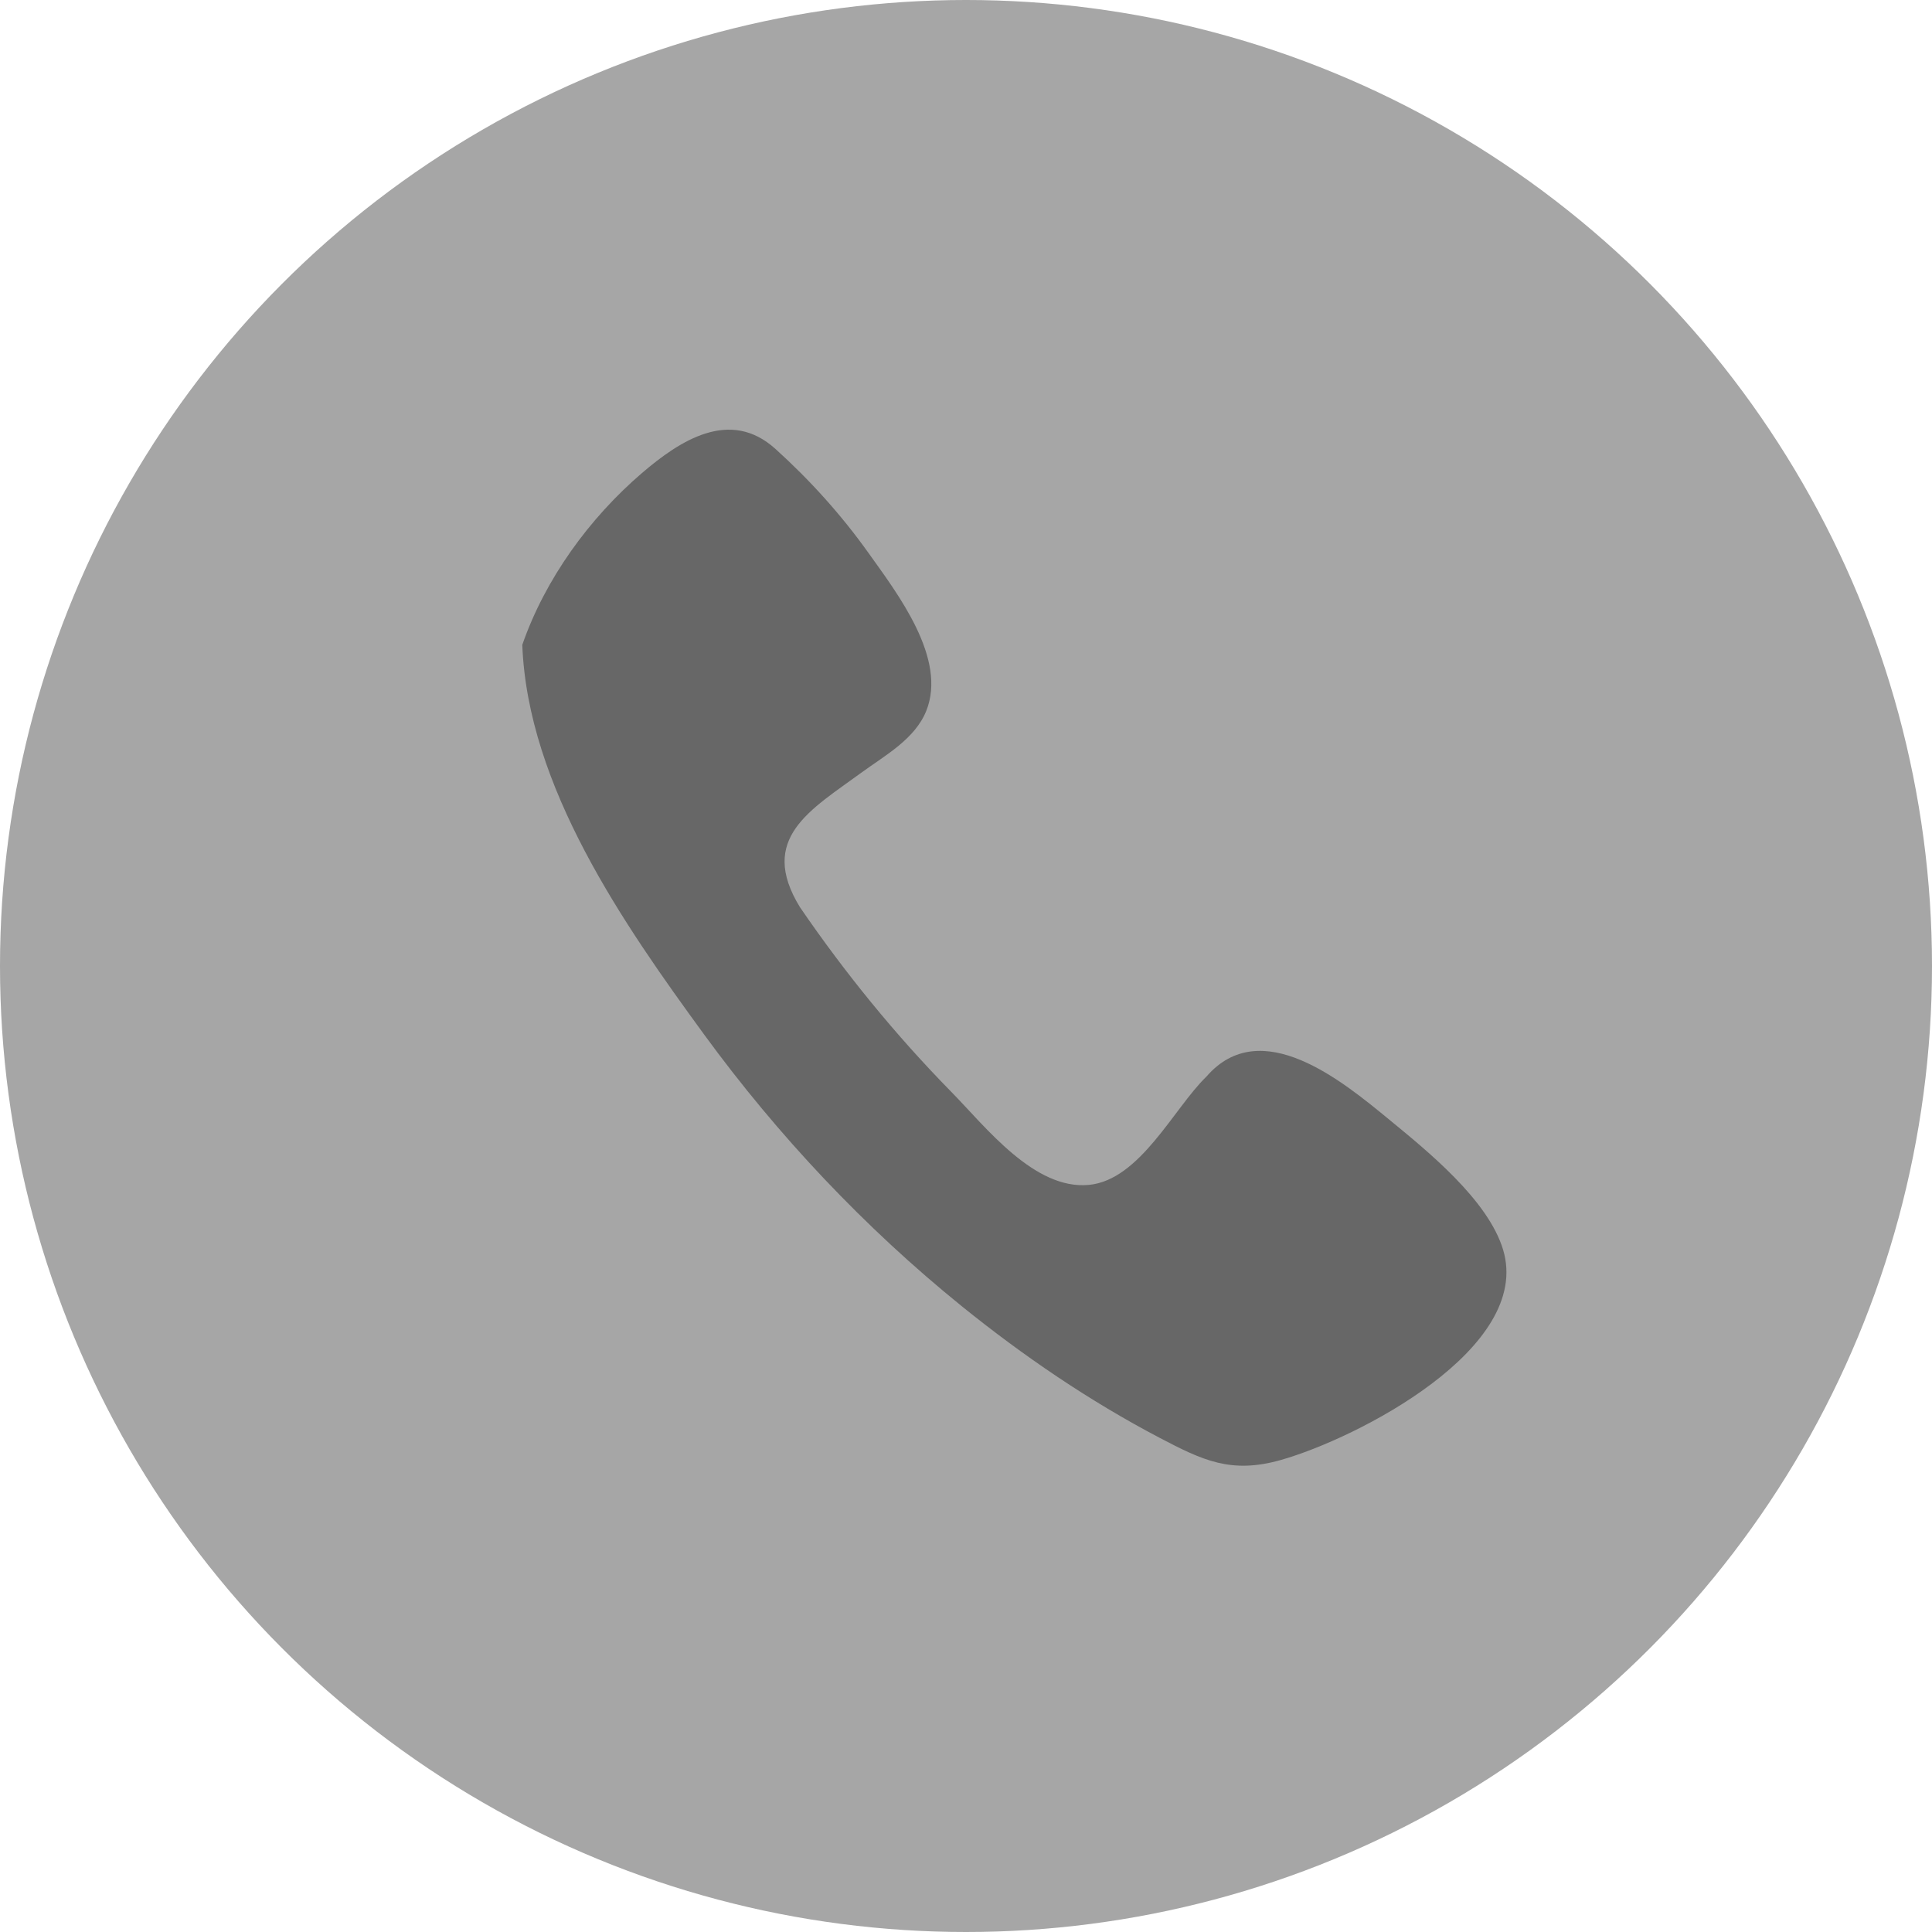 <?xml version="1.0" encoding="utf-8"?>
<!-- Generator: Adobe Illustrator 16.0.3, SVG Export Plug-In . SVG Version: 6.00 Build 0)  -->
<!DOCTYPE svg PUBLIC "-//W3C//DTD SVG 1.1//EN" "http://www.w3.org/Graphics/SVG/1.1/DTD/svg11.dtd">
<svg version="1.1" id="Layer_1" xmlns="http://www.w3.org/2000/svg" xmlns:xlink="http://www.w3.org/1999/xlink" x="0px" y="0px"
	 width="48px" height="48px" viewBox="0 0 48 48" enable-background="new 0 0 48 48" xml:space="preserve">
<g>
	<circle fill="#A6A6A6" cx="24" cy="24" r="24"/>
	<path fill="#676767" d="M12.976,16.021c0.136,3.527,2.514,6.937,4.524,9.69c1.832,2.506,3.979,4.787,6.393,6.74
		c1.532,1.238,3.175,2.357,4.921,3.273c1.063,0.557,1.773,0.9,3.008,0.549c1.896-0.537,6.256-2.773,5.523-5.221
		c-0.371-1.24-1.883-2.457-2.838-3.242c-1.156-0.951-3.182-2.623-4.533-1.063c-0.809,0.781-1.648,2.568-2.918,2.691
		c-1.359,0.133-2.569-1.443-3.417-2.307c-1.389-1.414-2.646-2.957-3.765-4.593c-1.048-1.709,0.262-2.416,1.533-3.346
		c0.582-0.425,1.321-0.827,1.604-1.526c0.529-1.305-0.714-2.919-1.43-3.923c-0.673-0.945-1.456-1.814-2.317-2.591
		c-1.127-1.018-2.37-0.209-3.315,0.601C14.642,12.875,13.545,14.382,12.976,16.021z"/>
</g>
</svg>
